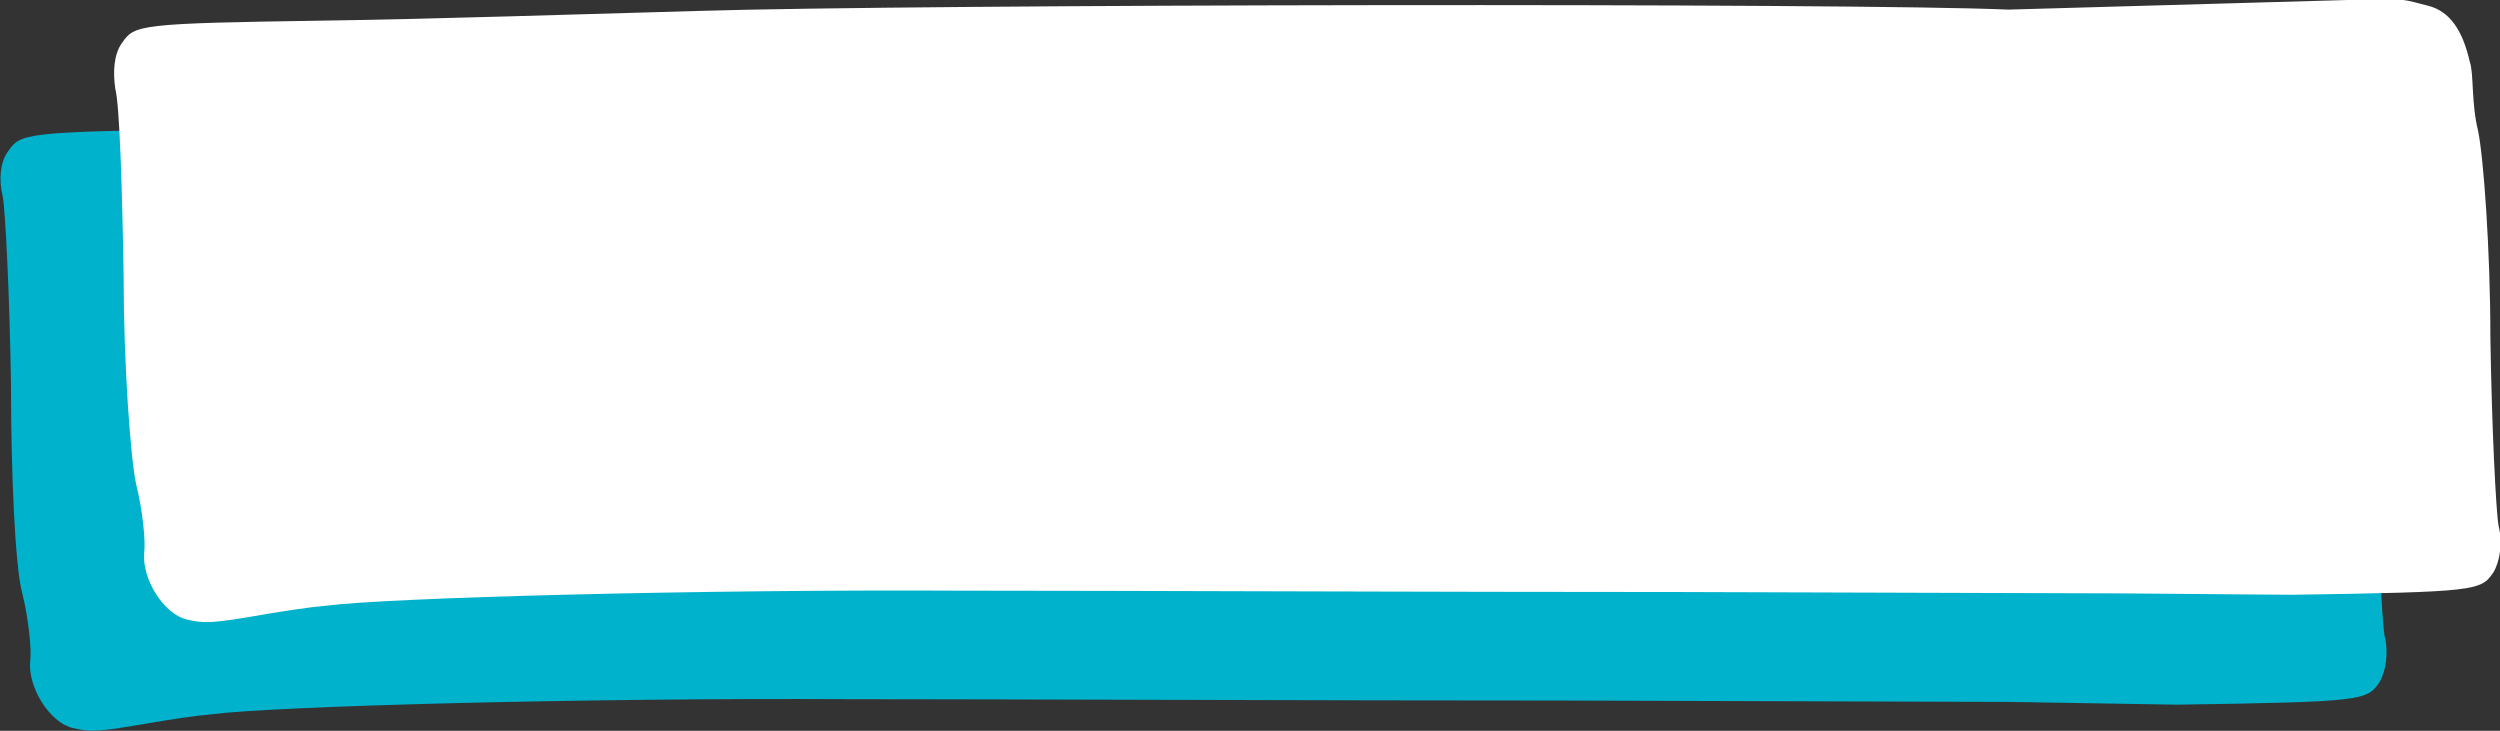 <?xml version="1.0" encoding="utf-8"?>
<!-- Generator: Adobe Illustrator 21.1.0, SVG Export Plug-In . SVG Version: 6.00 Build 0)  -->
<svg version="1.1" id="Layer_1" xmlns="http://www.w3.org/2000/svg" xmlns:xlink="http://www.w3.org/1999/xlink" x="0px" y="0px"
	 viewBox="0 0 182 53.2" style="enable-background:new 0 0 182 53.2;" xml:space="preserve">
<rect x="0" y="0" width="182" height="53.2" fill="#333333" stroke="none"/>
<style type="text/css">
	.st0{fill:#00B2CC;}
	.st1{fill:#FFFFFF;}
</style>
<path class="st0" d="M146.3,51.1L114,51c-17.6,0-41.2-0.1-52.3-0.1c-19-0.1-41.7,0.5-46.3,1.1c-1.2,0.1-3.1,0.4-4.3,0.6
	c-4,0.7-4.5,0.7-5.8,0.4c-1.7-0.4-3.3-3-3.1-4.9c0.1-0.8-0.1-3-0.6-5C1.1,41.2,0.8,34.4,0.8,28c-0.1-6.4-0.4-12.6-0.6-13.7
	C-0.1,13.1,0,11.8,0.6,11c0.9-1.3,1.2-1.4,14.7-1.6c7.5-0.1,19.8-0.5,27.2-0.7C58.4,8.2,127,8.1,138,8.6L162.6,8
	c4-0.3,4.5,0.1,5.8,0.4c1.7,0.4,2.6,1.9,3.1,4.1c0.3,0.8,0.1,3,0.6,5c0.4,1.9,0.9,8.7,0.9,15.1c0.1,6.4,0.4,12.6,0.6,13.7
	c0.3,1.2,0.1,2.6-0.4,3.4c-0.9,1.3-1.2,1.4-14.7,1.6L146.3,51.1z"/>
<g transform="translate(0,90.864) scale(0.058,-0.058)">
</g>
<path class="st1" d="M154.6,43.2l-32.2-0.1C104.7,43.1,81.2,43,70,43c-19-0.1-41.7,0.5-46.3,1.1c-1.2,0.1-3.1,0.4-4.3,0.6
	c-4,0.7-4.5,0.7-5.8,0.4c-1.7-0.4-3.3-3-3.1-4.9c0.1-0.8-0.1-3-0.6-5c-0.4-1.9-0.9-8.7-0.9-15.1C8.9,13.7,8.7,7.6,8.4,6.5
	C8.2,5.2,8.3,3.9,8.9,3.1c0.9-1.3,1.2-1.4,14.7-1.6C31.2,1.4,43.3,1,50.7,0.8c15.8-0.5,84.5-0.6,95.5-0.1L170.9,0
	c4-0.3,4.5,0.1,5.8,0.4c1.7,0.4,2.6,1.9,3.1,4.1c0.3,0.8,0.1,3,0.6,5c0.4,1.9,0.9,8.7,0.9,15.1c0.1,6.4,0.4,12.6,0.6,13.7
	c0.3,1.2,0.1,2.6-0.4,3.4c-0.9,1.3-1.2,1.4-14.7,1.6L154.6,43.2z"/>
</svg>
